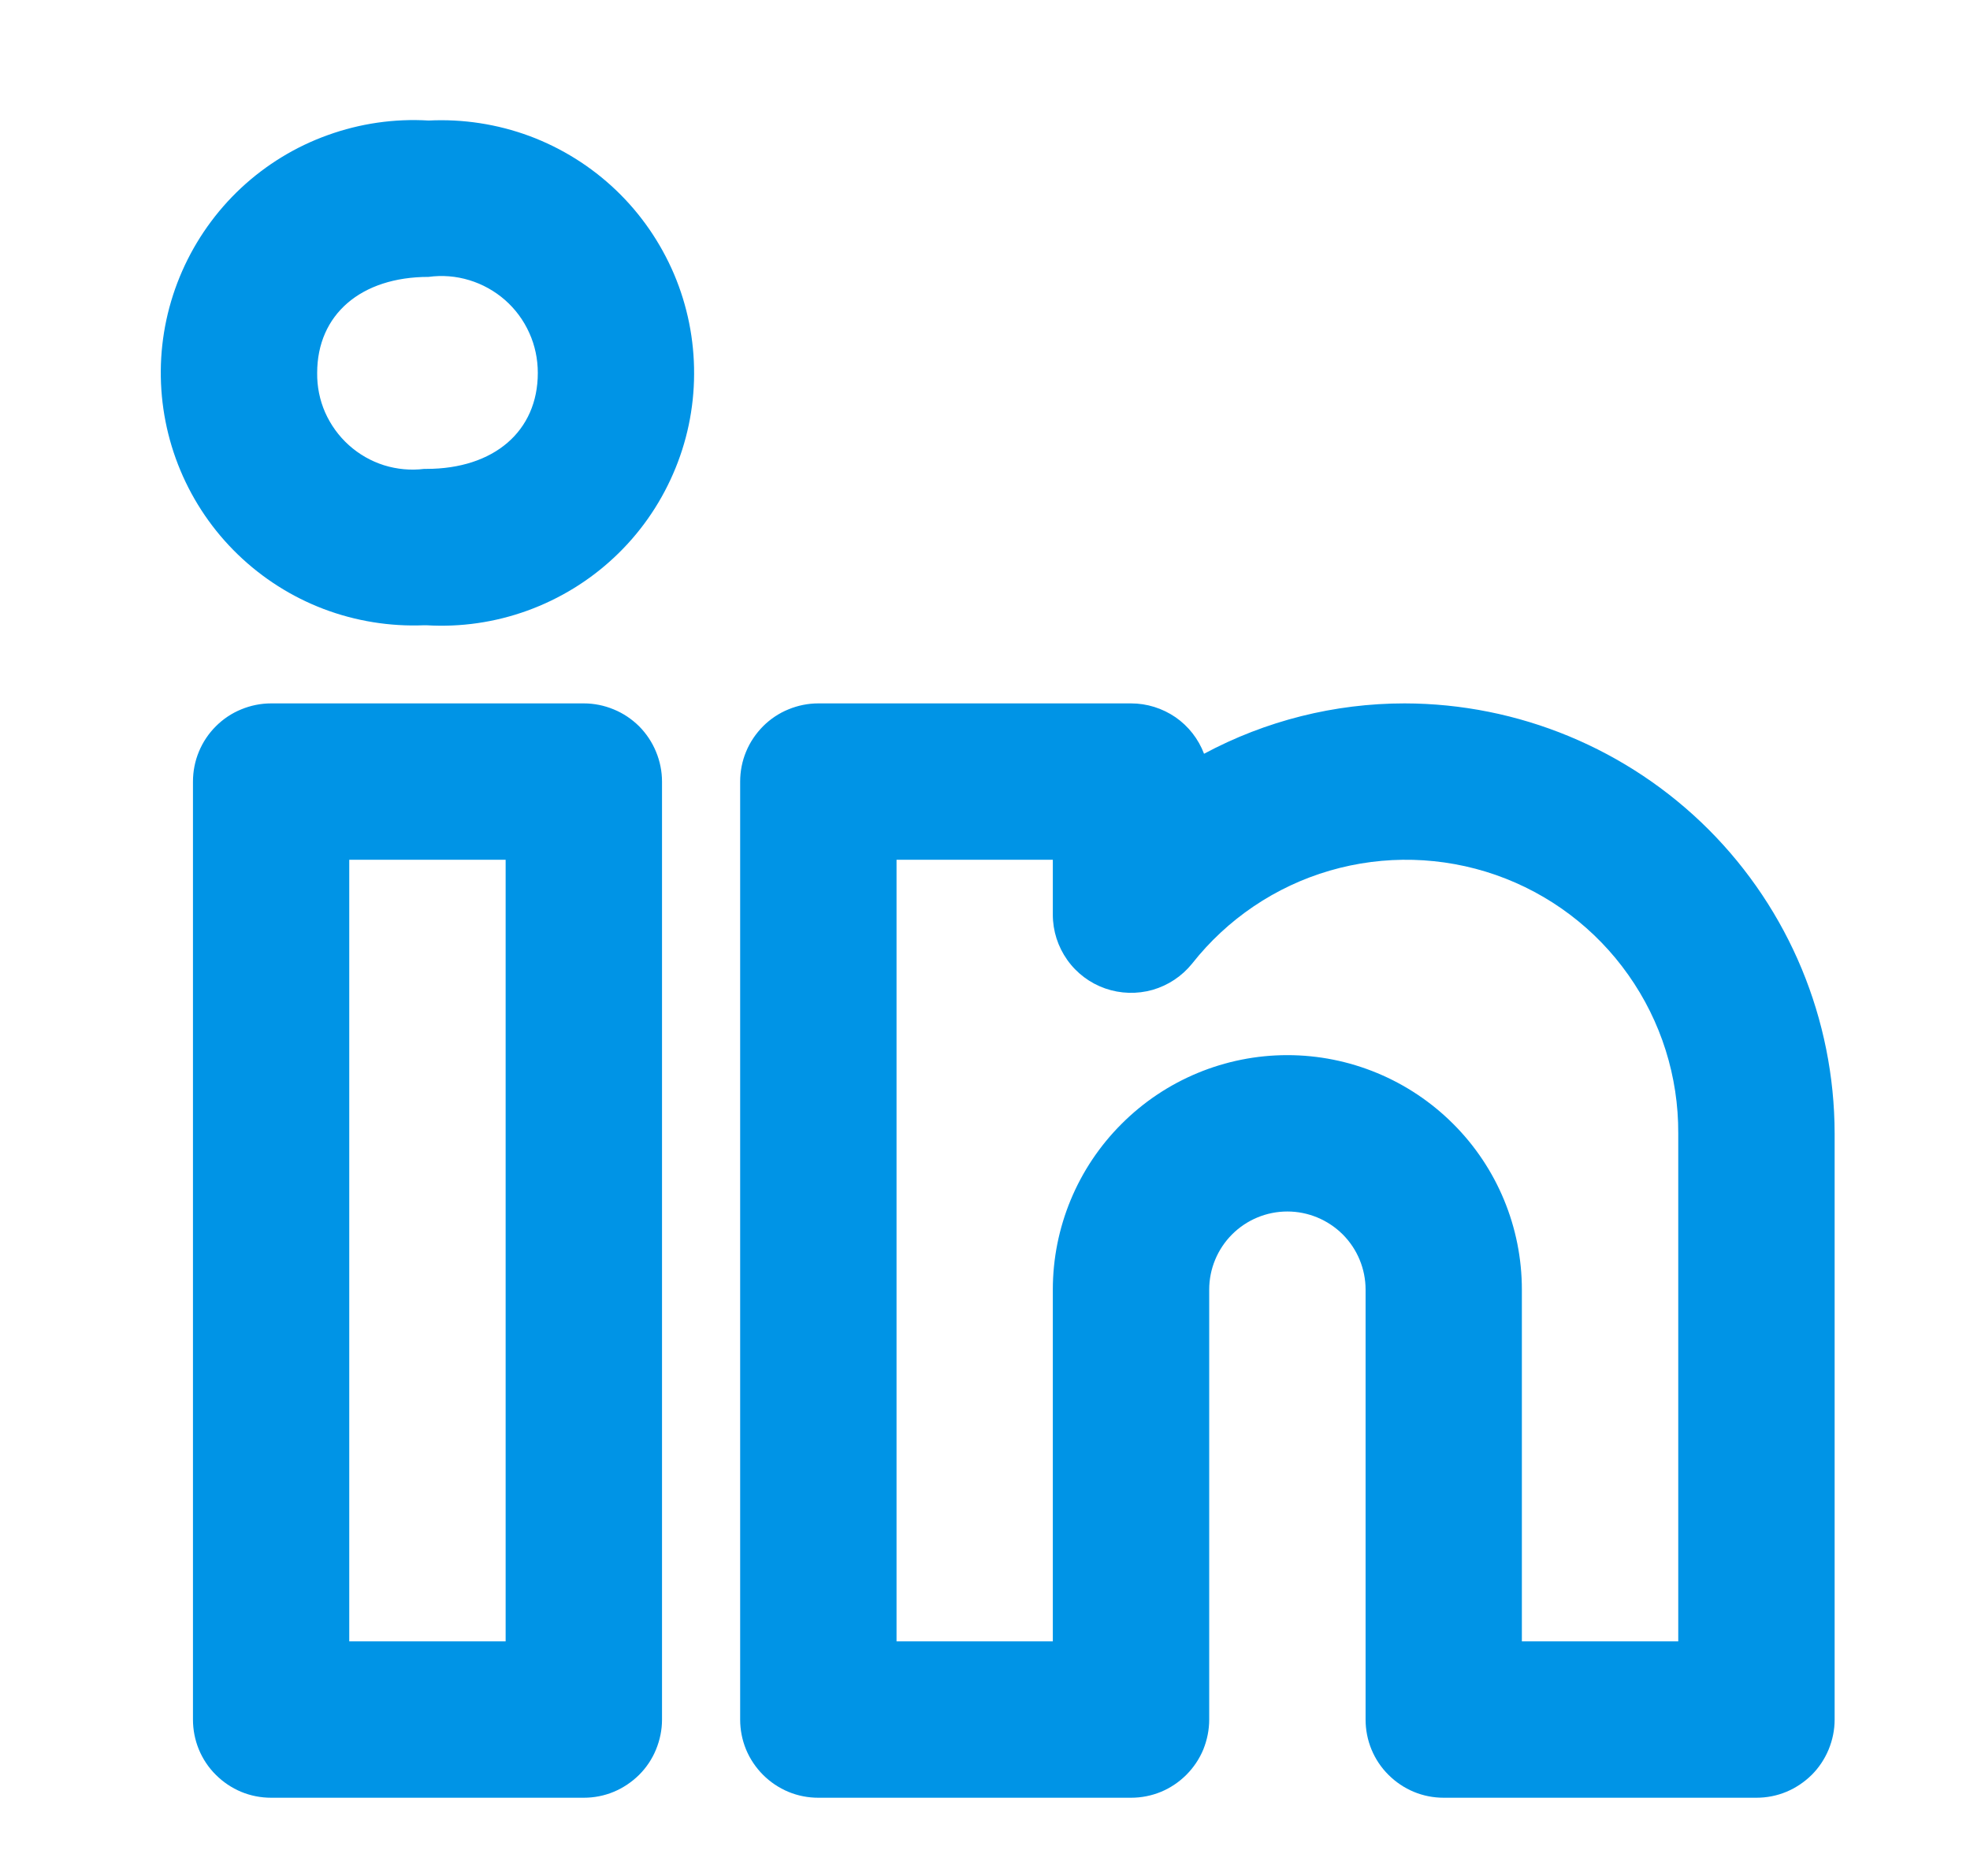 <svg width="21" height="20" viewBox="0 0 21 20" fill="none" xmlns="http://www.w3.org/2000/svg">
<g id="icon_linkedin">
<path id="Vector" d="M14.973 7.499C14.227 7.499 13.493 7.683 12.835 8.036C12.775 7.878 12.669 7.742 12.53 7.646C12.391 7.551 12.226 7.499 12.057 7.499H8.723C8.614 7.499 8.505 7.521 8.404 7.563C8.303 7.604 8.211 7.666 8.134 7.743C8.057 7.821 7.995 7.912 7.953 8.014C7.911 8.115 7.89 8.223 7.89 8.333V18.333C7.89 18.442 7.911 18.55 7.953 18.652C7.995 18.753 8.057 18.845 8.134 18.922C8.211 18.999 8.303 19.061 8.404 19.103C8.505 19.145 8.614 19.166 8.723 19.166H12.057C12.166 19.166 12.274 19.145 12.376 19.103C12.477 19.061 12.569 18.999 12.646 18.922C12.723 18.845 12.785 18.753 12.827 18.652C12.868 18.55 12.89 18.442 12.89 18.333V13.749C12.89 13.528 12.978 13.316 13.134 13.16C13.29 13.004 13.502 12.916 13.723 12.916C13.944 12.916 14.156 13.004 14.313 13.16C14.469 13.316 14.557 13.528 14.557 13.749V18.333C14.557 18.442 14.578 18.55 14.62 18.652C14.662 18.753 14.723 18.845 14.801 18.922C14.878 18.999 14.97 19.061 15.071 19.103C15.172 19.145 15.28 19.166 15.39 19.166H18.723C18.833 19.166 18.941 19.145 19.042 19.103C19.143 19.061 19.235 18.999 19.313 18.922C19.39 18.845 19.451 18.753 19.493 18.652C19.535 18.55 19.557 18.442 19.557 18.333V12.083C19.555 10.867 19.072 9.703 18.213 8.843C17.353 7.984 16.188 7.501 14.973 7.499ZM17.89 17.499H16.223V13.749C16.223 13.086 15.96 12.45 15.491 11.982C15.022 11.513 14.386 11.249 13.723 11.249C13.06 11.249 12.424 11.513 11.956 11.982C11.487 12.45 11.223 13.086 11.223 13.749V17.499H9.557V9.166H11.223V9.752C11.223 9.925 11.277 10.093 11.377 10.234C11.477 10.375 11.618 10.481 11.781 10.538C11.944 10.595 12.121 10.6 12.287 10.553C12.453 10.505 12.6 10.407 12.708 10.273C13.082 9.798 13.595 9.451 14.175 9.282C14.755 9.113 15.374 9.129 15.945 9.328C16.515 9.527 17.01 9.9 17.358 10.394C17.707 10.888 17.893 11.478 17.89 12.083V17.499ZM6.223 7.499H2.89C2.781 7.499 2.672 7.521 2.571 7.563C2.47 7.604 2.378 7.666 2.301 7.743C2.223 7.821 2.162 7.912 2.12 8.014C2.078 8.115 2.057 8.223 2.057 8.333V18.333C2.057 18.442 2.078 18.55 2.12 18.652C2.162 18.753 2.223 18.845 2.301 18.922C2.378 18.999 2.47 19.061 2.571 19.103C2.672 19.145 2.781 19.166 2.89 19.166H6.223C6.333 19.166 6.441 19.145 6.542 19.103C6.643 19.061 6.735 18.999 6.813 18.922C6.89 18.845 6.952 18.753 6.993 18.652C7.035 18.55 7.057 18.442 7.057 18.333V8.333C7.057 8.223 7.035 8.115 6.993 8.014C6.951 7.912 6.89 7.821 6.813 7.743C6.735 7.666 6.643 7.604 6.542 7.563C6.441 7.521 6.333 7.499 6.223 7.499ZM5.39 17.499H3.723V9.166H5.39V17.499ZM4.569 1.285C4.204 1.263 3.839 1.316 3.495 1.44C3.151 1.563 2.836 1.756 2.569 2.005C2.302 2.255 2.089 2.556 1.942 2.89C1.795 3.224 1.717 3.585 1.714 3.951C1.711 4.316 1.782 4.678 1.923 5.015C2.064 5.352 2.272 5.657 2.535 5.911C2.798 6.165 3.109 6.363 3.451 6.493C3.792 6.622 4.157 6.681 4.522 6.666H4.545C4.911 6.688 5.277 6.635 5.622 6.51C5.966 6.385 6.282 6.192 6.549 5.941C6.816 5.691 7.029 5.388 7.175 5.052C7.322 4.716 7.398 4.354 7.399 3.988C7.401 3.622 7.328 3.259 7.185 2.922C7.041 2.585 6.831 2.28 6.566 2.027C6.301 1.774 5.987 1.578 5.644 1.45C5.3 1.323 4.935 1.267 4.569 1.285H4.569ZM4.545 4.999H4.522C4.378 5.017 4.231 5.003 4.093 4.96C3.954 4.916 3.827 4.843 3.719 4.746C3.611 4.649 3.525 4.53 3.466 4.397C3.408 4.265 3.379 4.121 3.381 3.976C3.381 3.354 3.847 2.952 4.569 2.952C4.714 2.932 4.862 2.944 5.003 2.987C5.144 3.03 5.273 3.102 5.384 3.199C5.494 3.296 5.582 3.415 5.642 3.549C5.703 3.683 5.733 3.829 5.733 3.976C5.733 4.597 5.266 4.999 4.545 4.999Z" fill="#0094E6"/>
</g>
</svg>
